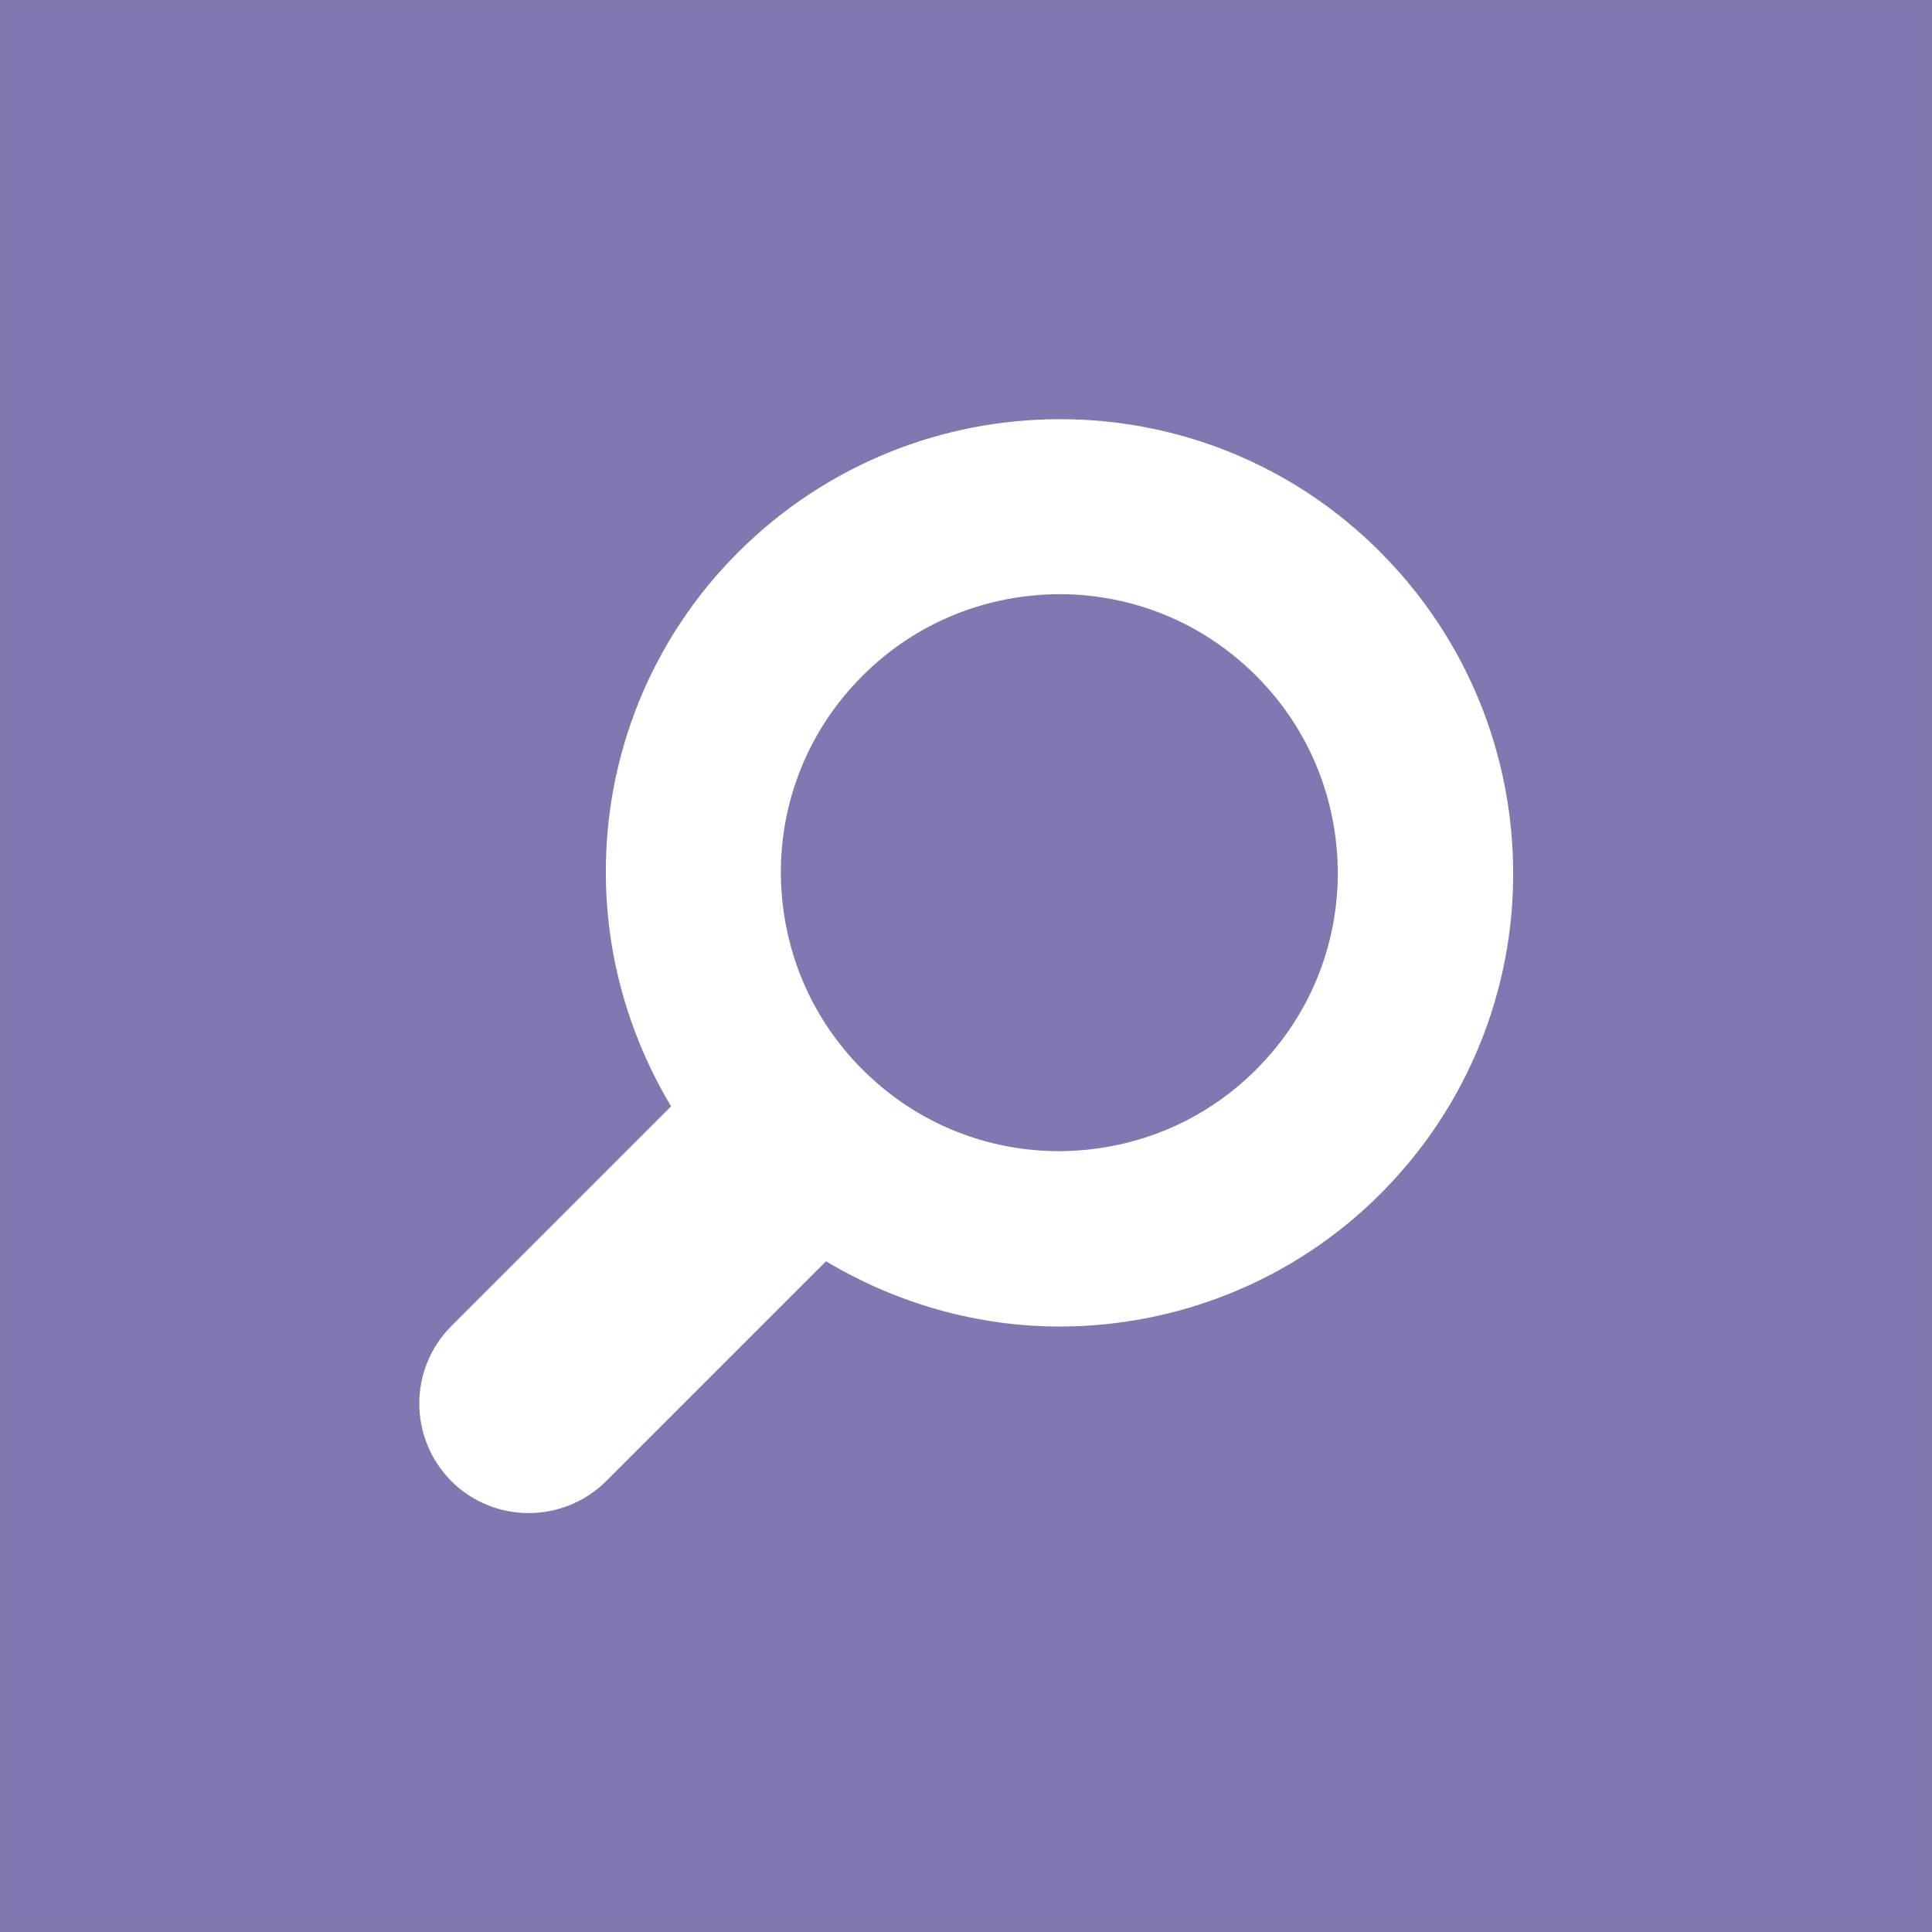 <?xml version="1.0" encoding="UTF-8"?>
<svg id="txt" xmlns="http://www.w3.org/2000/svg" viewBox="0 0 53 53">
  <rect x="0" y="0" width="53" height="53" fill="#333333" stroke="none"/>
  <defs>
    <style>
      .cls-1 {
        fill: #8078b1;
        stroke: #8078ad;
        stroke-miterlimit: 10;
      }

      .cls-2 {
        fill: #fff;
      }
    </style>
  </defs>
  <rect class="cls-1" x="-.17" y="-.17" width="53.33" height="53.33"/>
  <path class="cls-2" d="M37.86,15.14c-2.42-2.43-5.62-3.65-8.8-3.64-3.18,0-6.37,1.22-8.8,3.64-2.43,2.42-3.65,5.62-3.64,8.8,0,2.22.61,4.44,1.79,6.41l-6.03,6.03c-1.17,1.17-1.17,3.07,0,4.25,1.17,1.17,3.07,1.17,4.25,0l6.03-6.03c1.97,1.18,4.19,1.79,6.41,1.79,3.18,0,6.38-1.22,8.8-3.64,2.42-2.42,3.65-5.62,3.64-8.8,0-3.18-1.22-6.37-3.64-8.8ZM34.46,29.34c-1.5,1.5-3.44,2.23-5.4,2.24-1.96,0-3.9-.74-5.4-2.24-1.5-1.5-2.23-3.44-2.24-5.4,0-1.96.74-3.9,2.24-5.4,1.5-1.5,3.44-2.23,5.4-2.24,1.96,0,3.9.74,5.4,2.24,1.5,1.5,2.23,3.44,2.24,5.4,0,1.96-.74,3.9-2.24,5.4Z"/>
</svg>